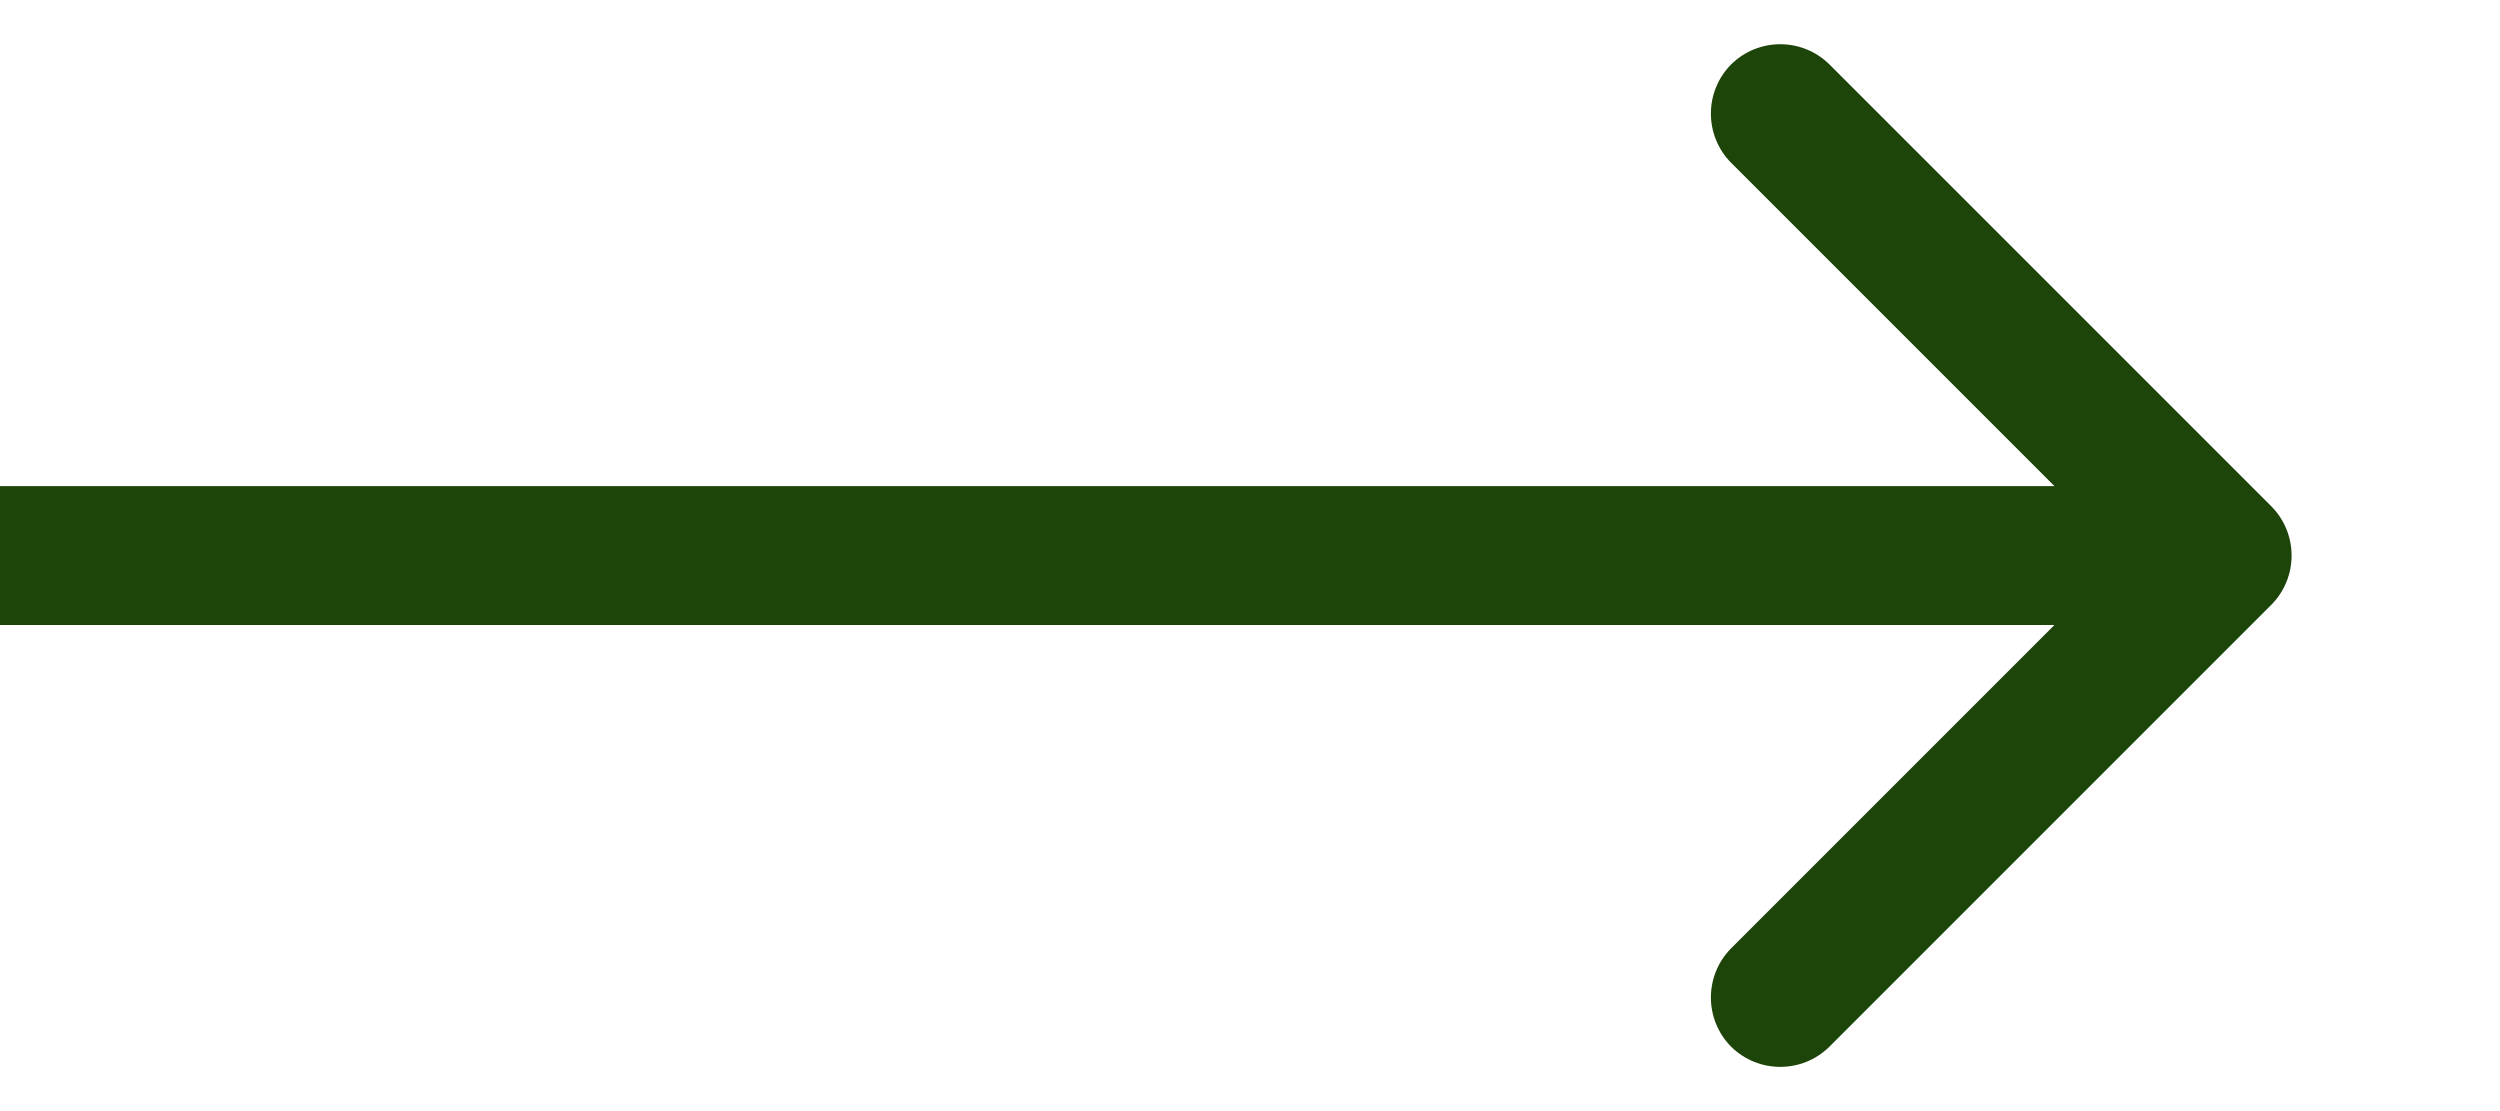 <svg width="9" height="4" viewBox="0 0 9 4" fill="none" xmlns="http://www.w3.org/2000/svg">
<path d="M8.177 2.177C8.274 2.079 8.274 1.921 8.177 1.823L6.586 0.232C6.488 0.135 6.33 0.135 6.232 0.232C6.135 0.33 6.135 0.488 6.232 0.586L7.646 2L6.232 3.414C6.135 3.512 6.135 3.67 6.232 3.768C6.33 3.865 6.488 3.865 6.586 3.768L8.177 2.177ZM0 2L0 2.25L8 2.25V2V1.75L0 1.75L0 2Z" fill="#1D4409"/>
</svg>
